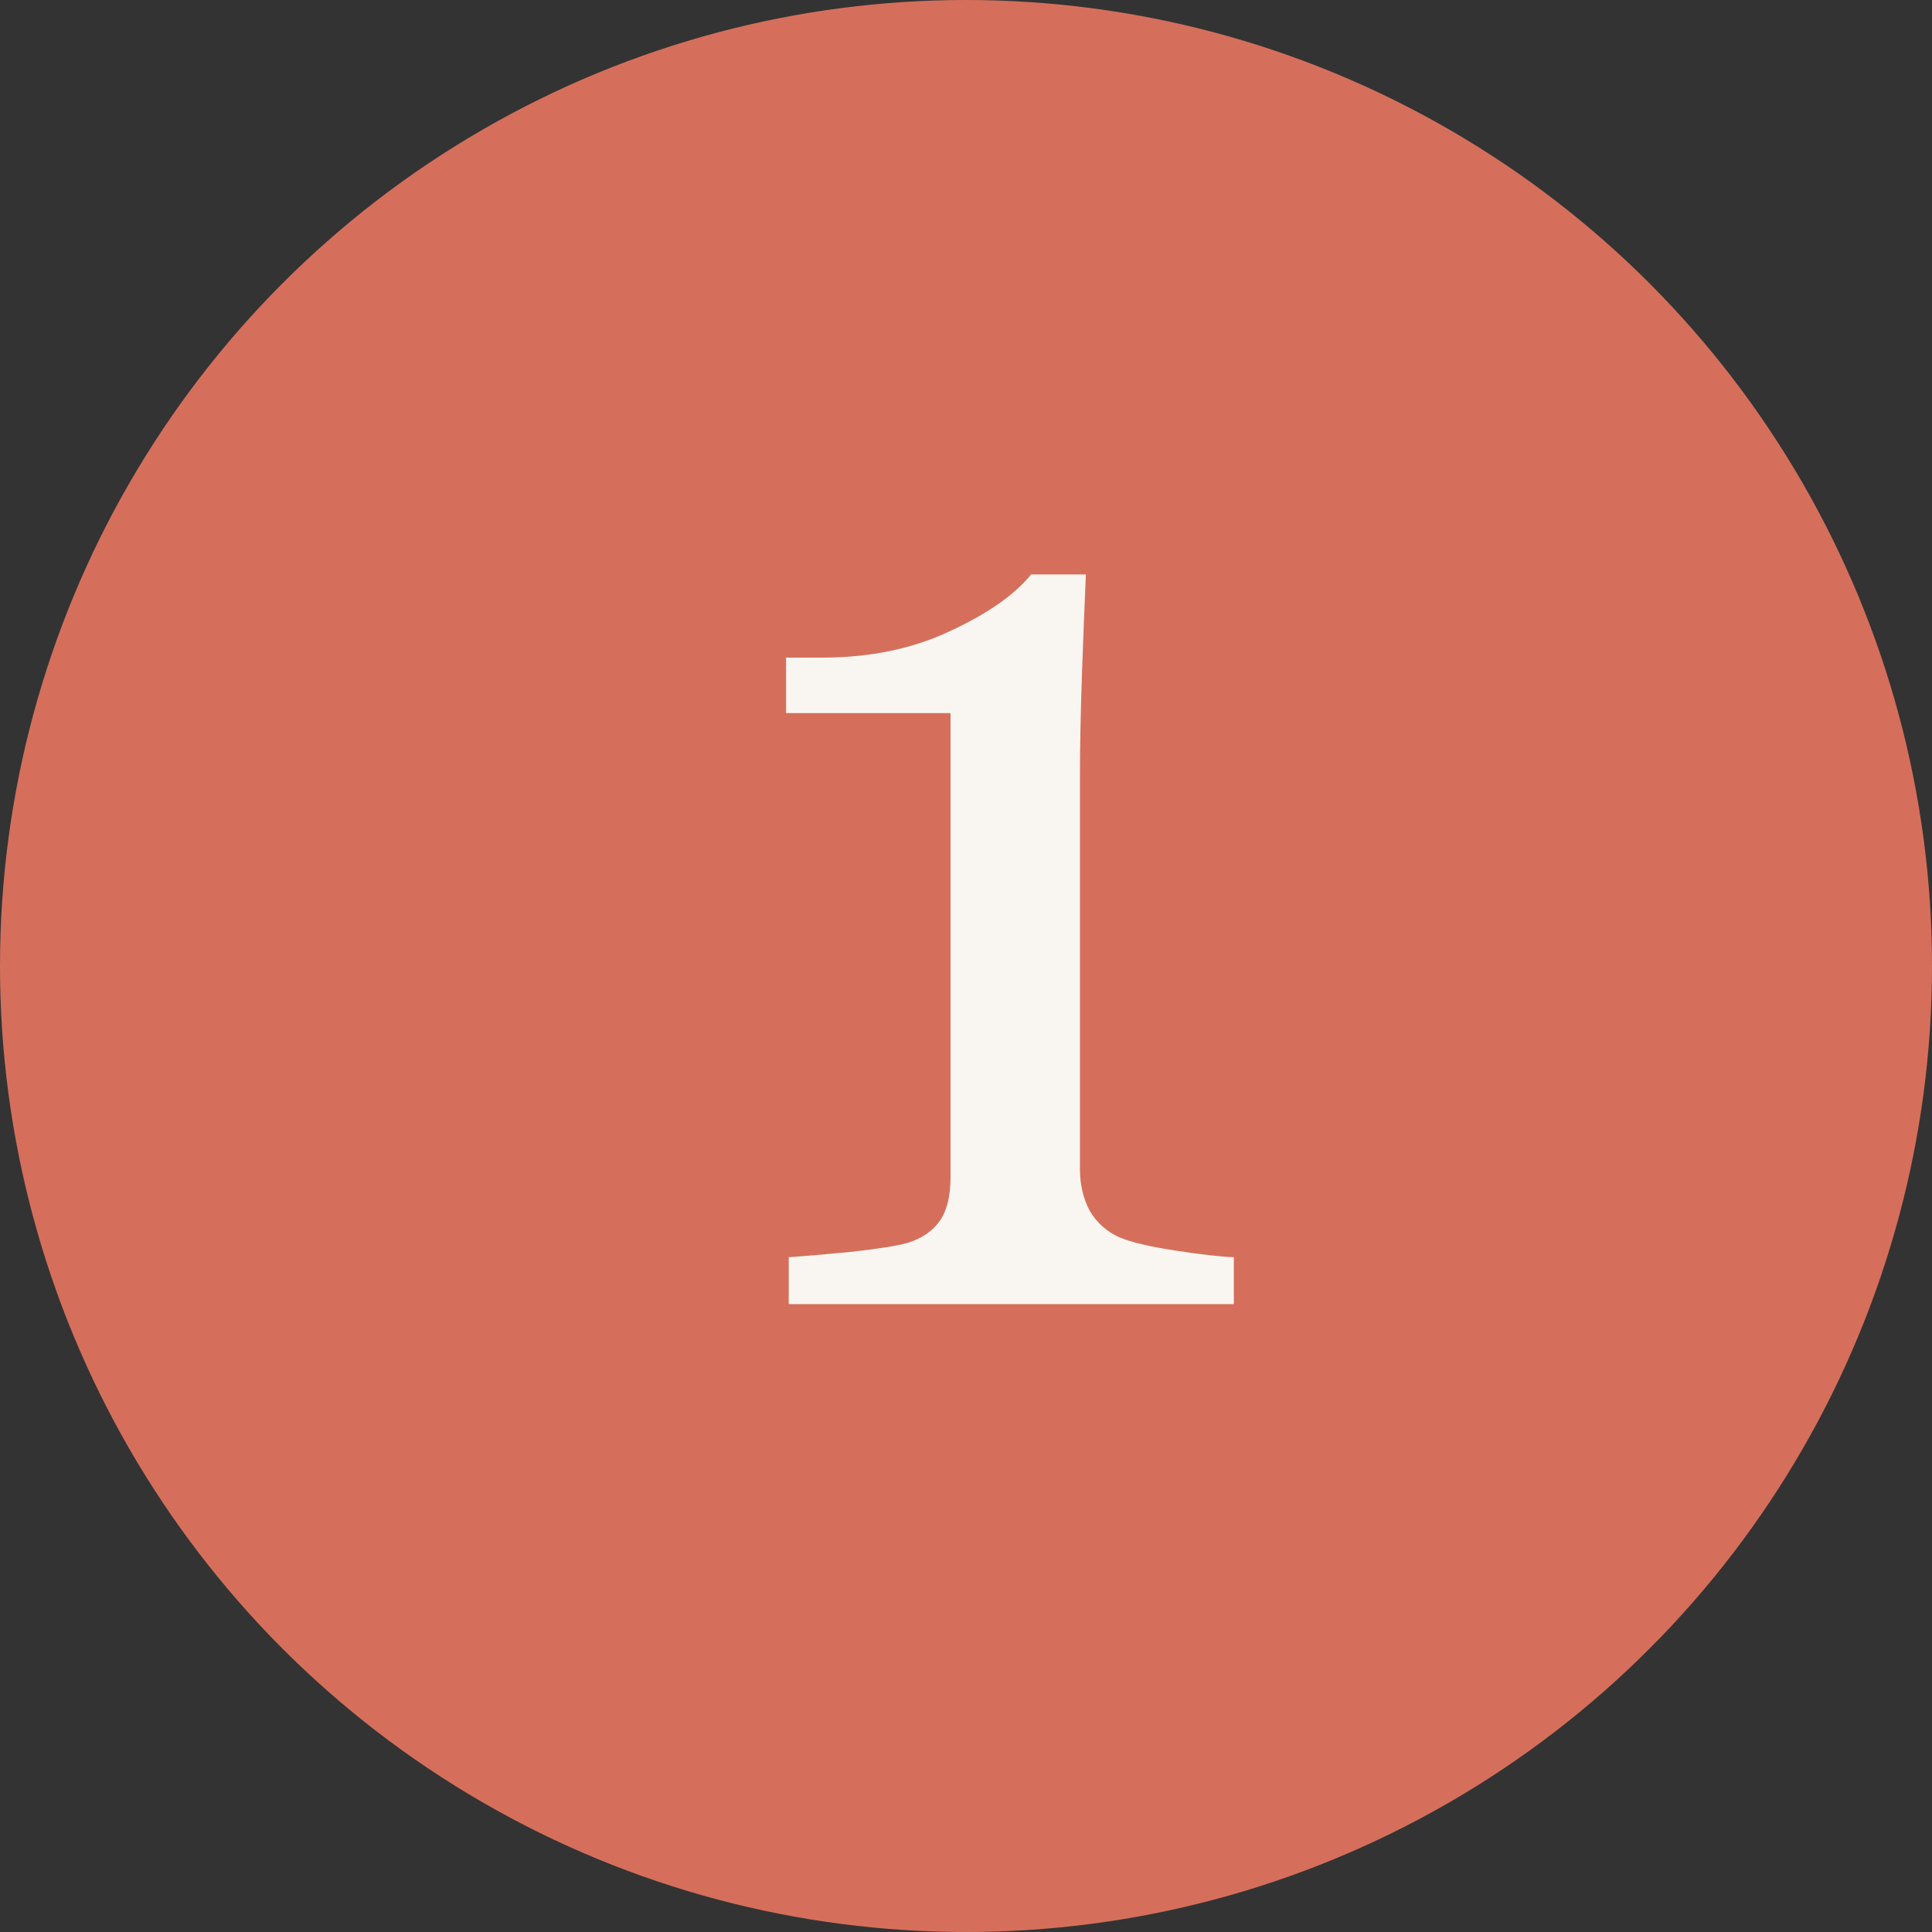 <svg xmlns="http://www.w3.org/2000/svg" fill="none" viewBox="0 0 40 40" height="40" width="40">
<rect x="0" y="0" width="40" height="40" fill="#333333" stroke="none"/>
<circle fill="#D56F5B" r="20" cy="20" cx="20"></circle>
<path fill="#F9F6F1" d="M25.545 27H16.33V26.029C16.604 26.011 17.027 25.975 17.602 25.92C18.185 25.856 18.586 25.792 18.805 25.729C19.087 25.637 19.301 25.491 19.447 25.291C19.602 25.081 19.68 24.771 19.68 24.361V14.764H16.275V13.615H17.027C18.012 13.615 18.891 13.433 19.666 13.068C20.45 12.704 21.01 12.312 21.348 11.893H22.482C22.455 12.485 22.428 13.178 22.4 13.971C22.373 14.764 22.359 15.475 22.359 16.104V24.211C22.359 24.53 22.428 24.817 22.564 25.072C22.71 25.318 22.915 25.501 23.18 25.619C23.417 25.719 23.804 25.811 24.342 25.893C24.88 25.975 25.281 26.02 25.545 26.029V27Z"></path>
</svg>
